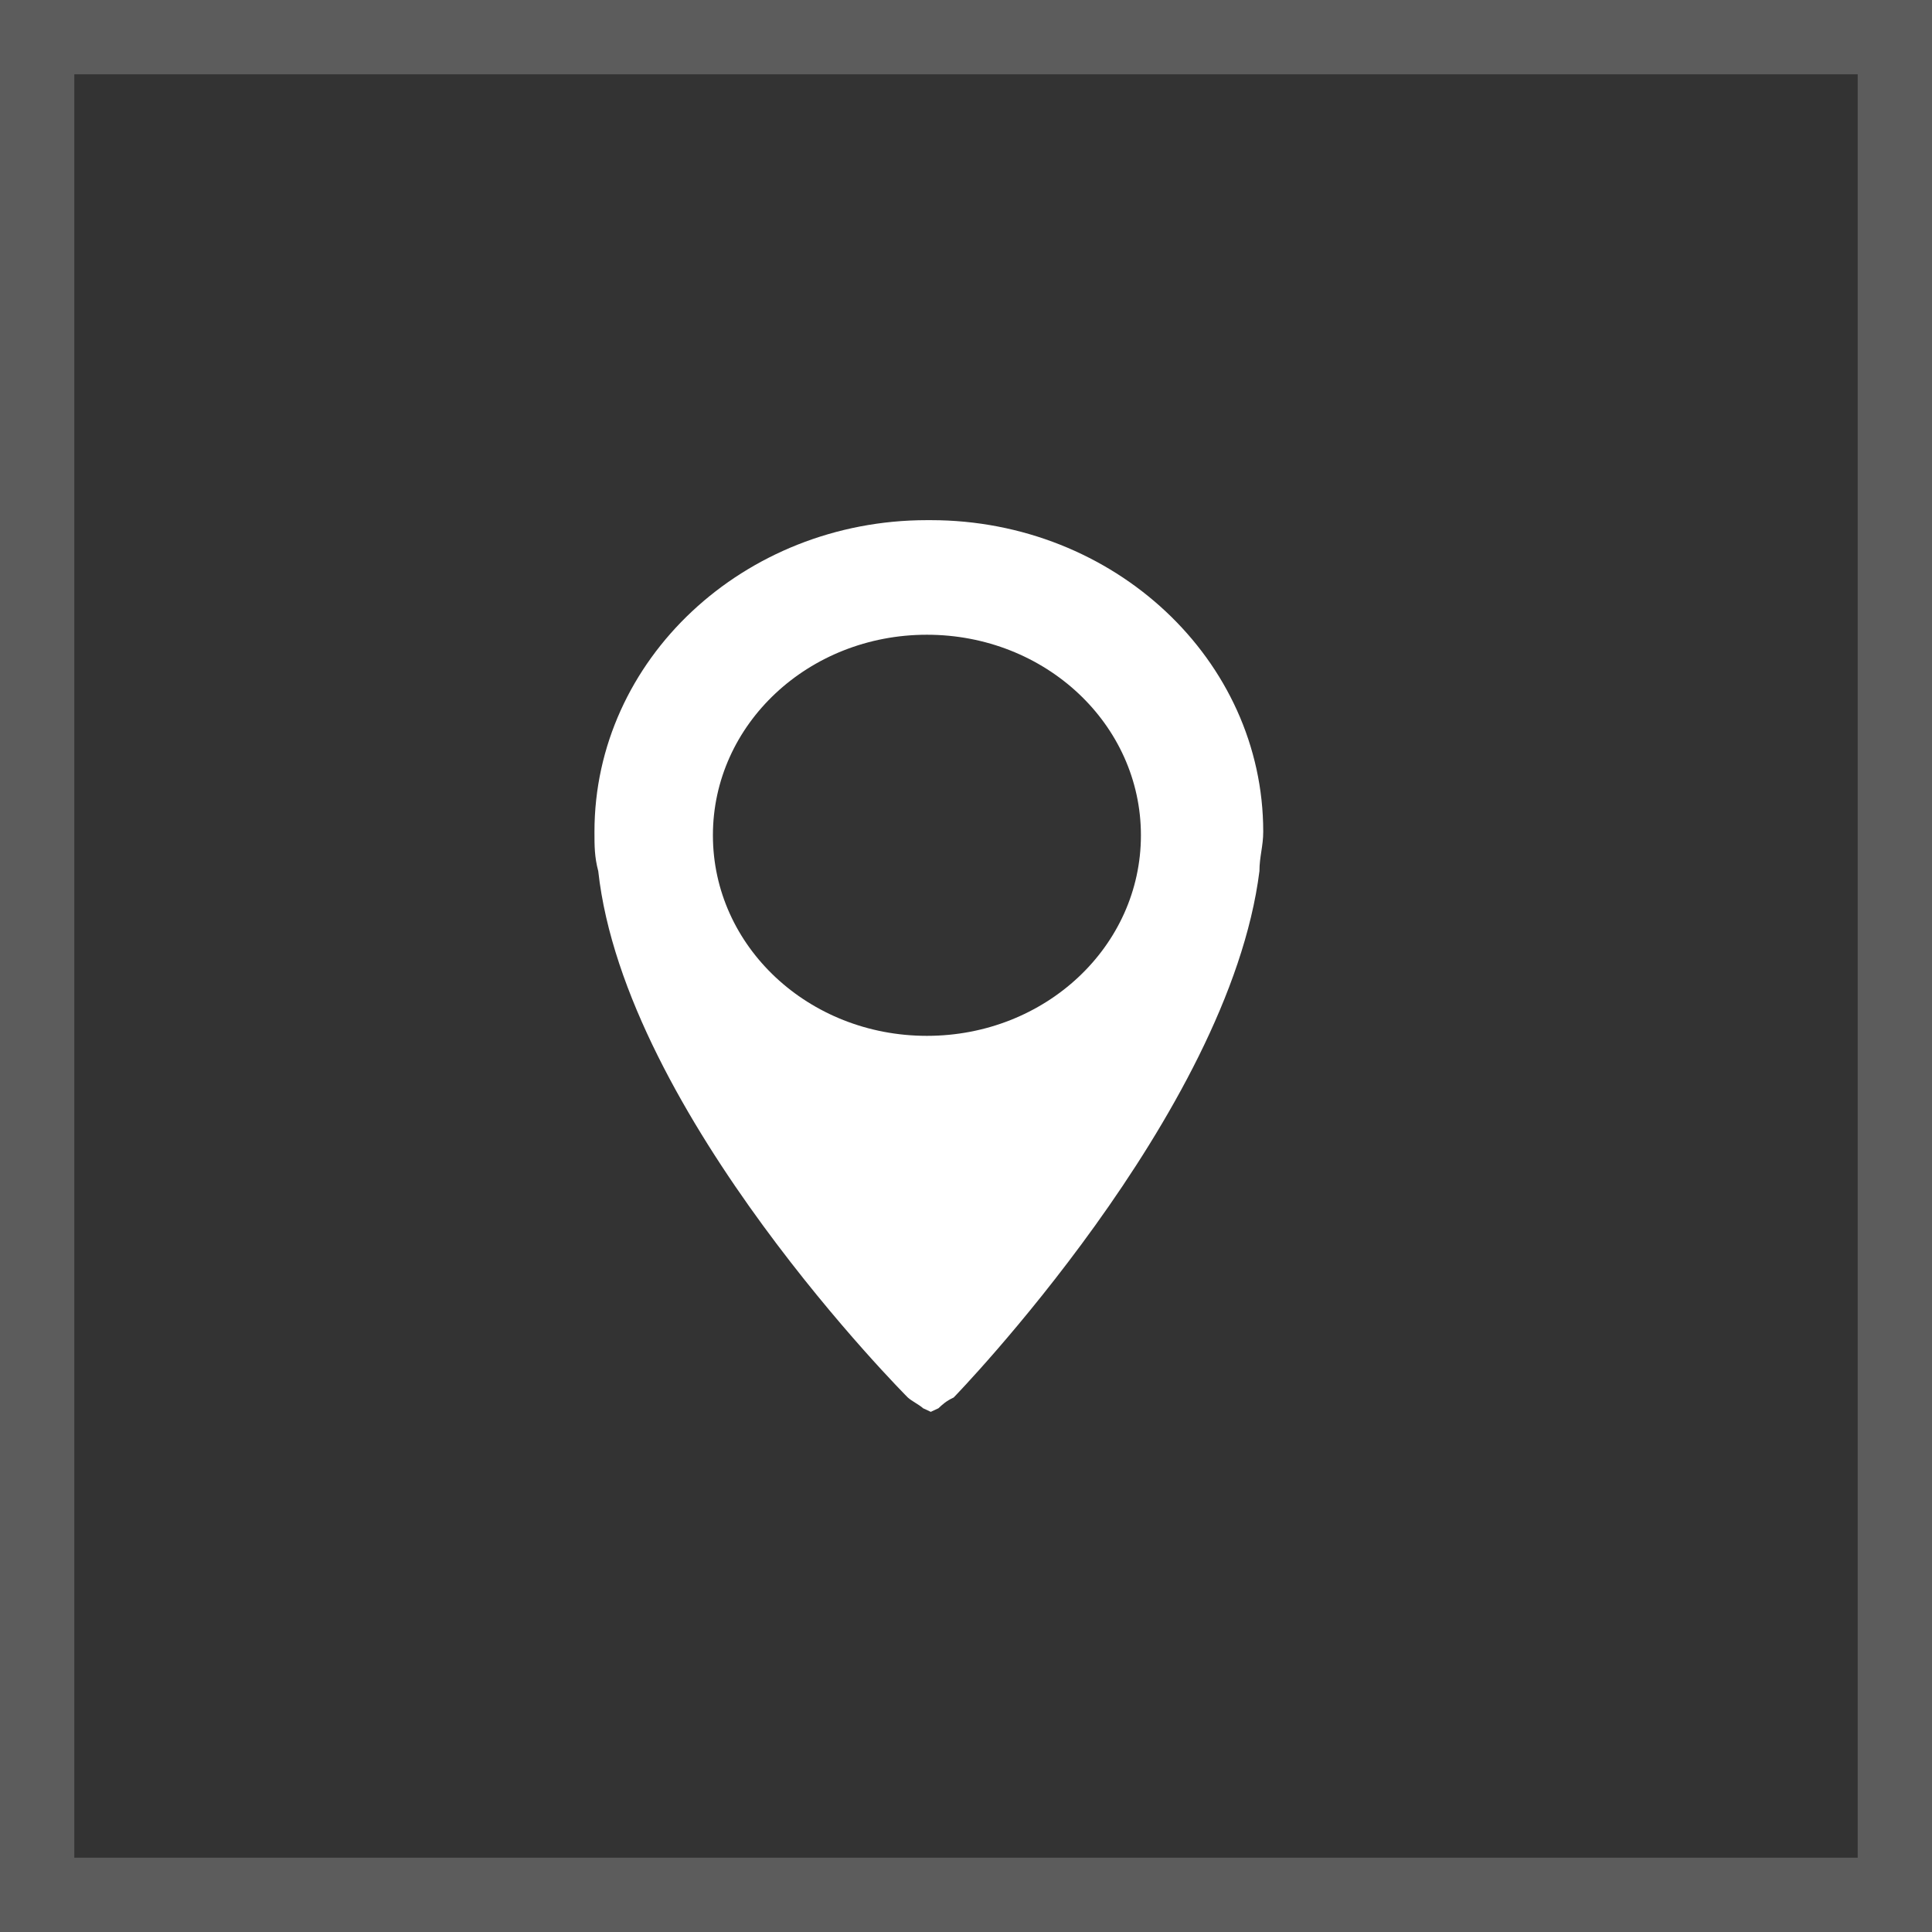 <?xml version="1.0" encoding="UTF-8"?> <svg xmlns="http://www.w3.org/2000/svg" width="26" height="26" viewBox="0 0 26 26" fill="none"><rect x="0" y="0" width="26" height="26" fill="#333333" stroke="none"/><path fill-rule="evenodd" clip-rule="evenodd" d="M12.474 7C10.006 7 8 8.88 8 11.193C8 11.386 8 11.53 8.051 11.723C8.411 15 12.217 18.807 12.217 18.807C12.269 18.855 12.371 18.904 12.423 18.952L12.526 19L12.629 18.952C12.68 18.904 12.731 18.855 12.834 18.807C12.834 18.807 16.537 15 16.949 11.723C16.949 11.53 17 11.386 17 11.193C17 8.88 14.994 7 12.526 7H12.474ZM12.474 13.94C10.88 13.94 9.594 12.735 9.594 11.241C9.594 9.747 10.88 8.542 12.474 8.542C14.069 8.542 15.354 9.747 15.354 11.241C15.354 12.735 14.069 13.94 12.474 13.94Z" fill="white"></path><rect opacity="0.2" x="0.5" y="0.5" width="25" height="25" stroke="white"></rect></svg> 